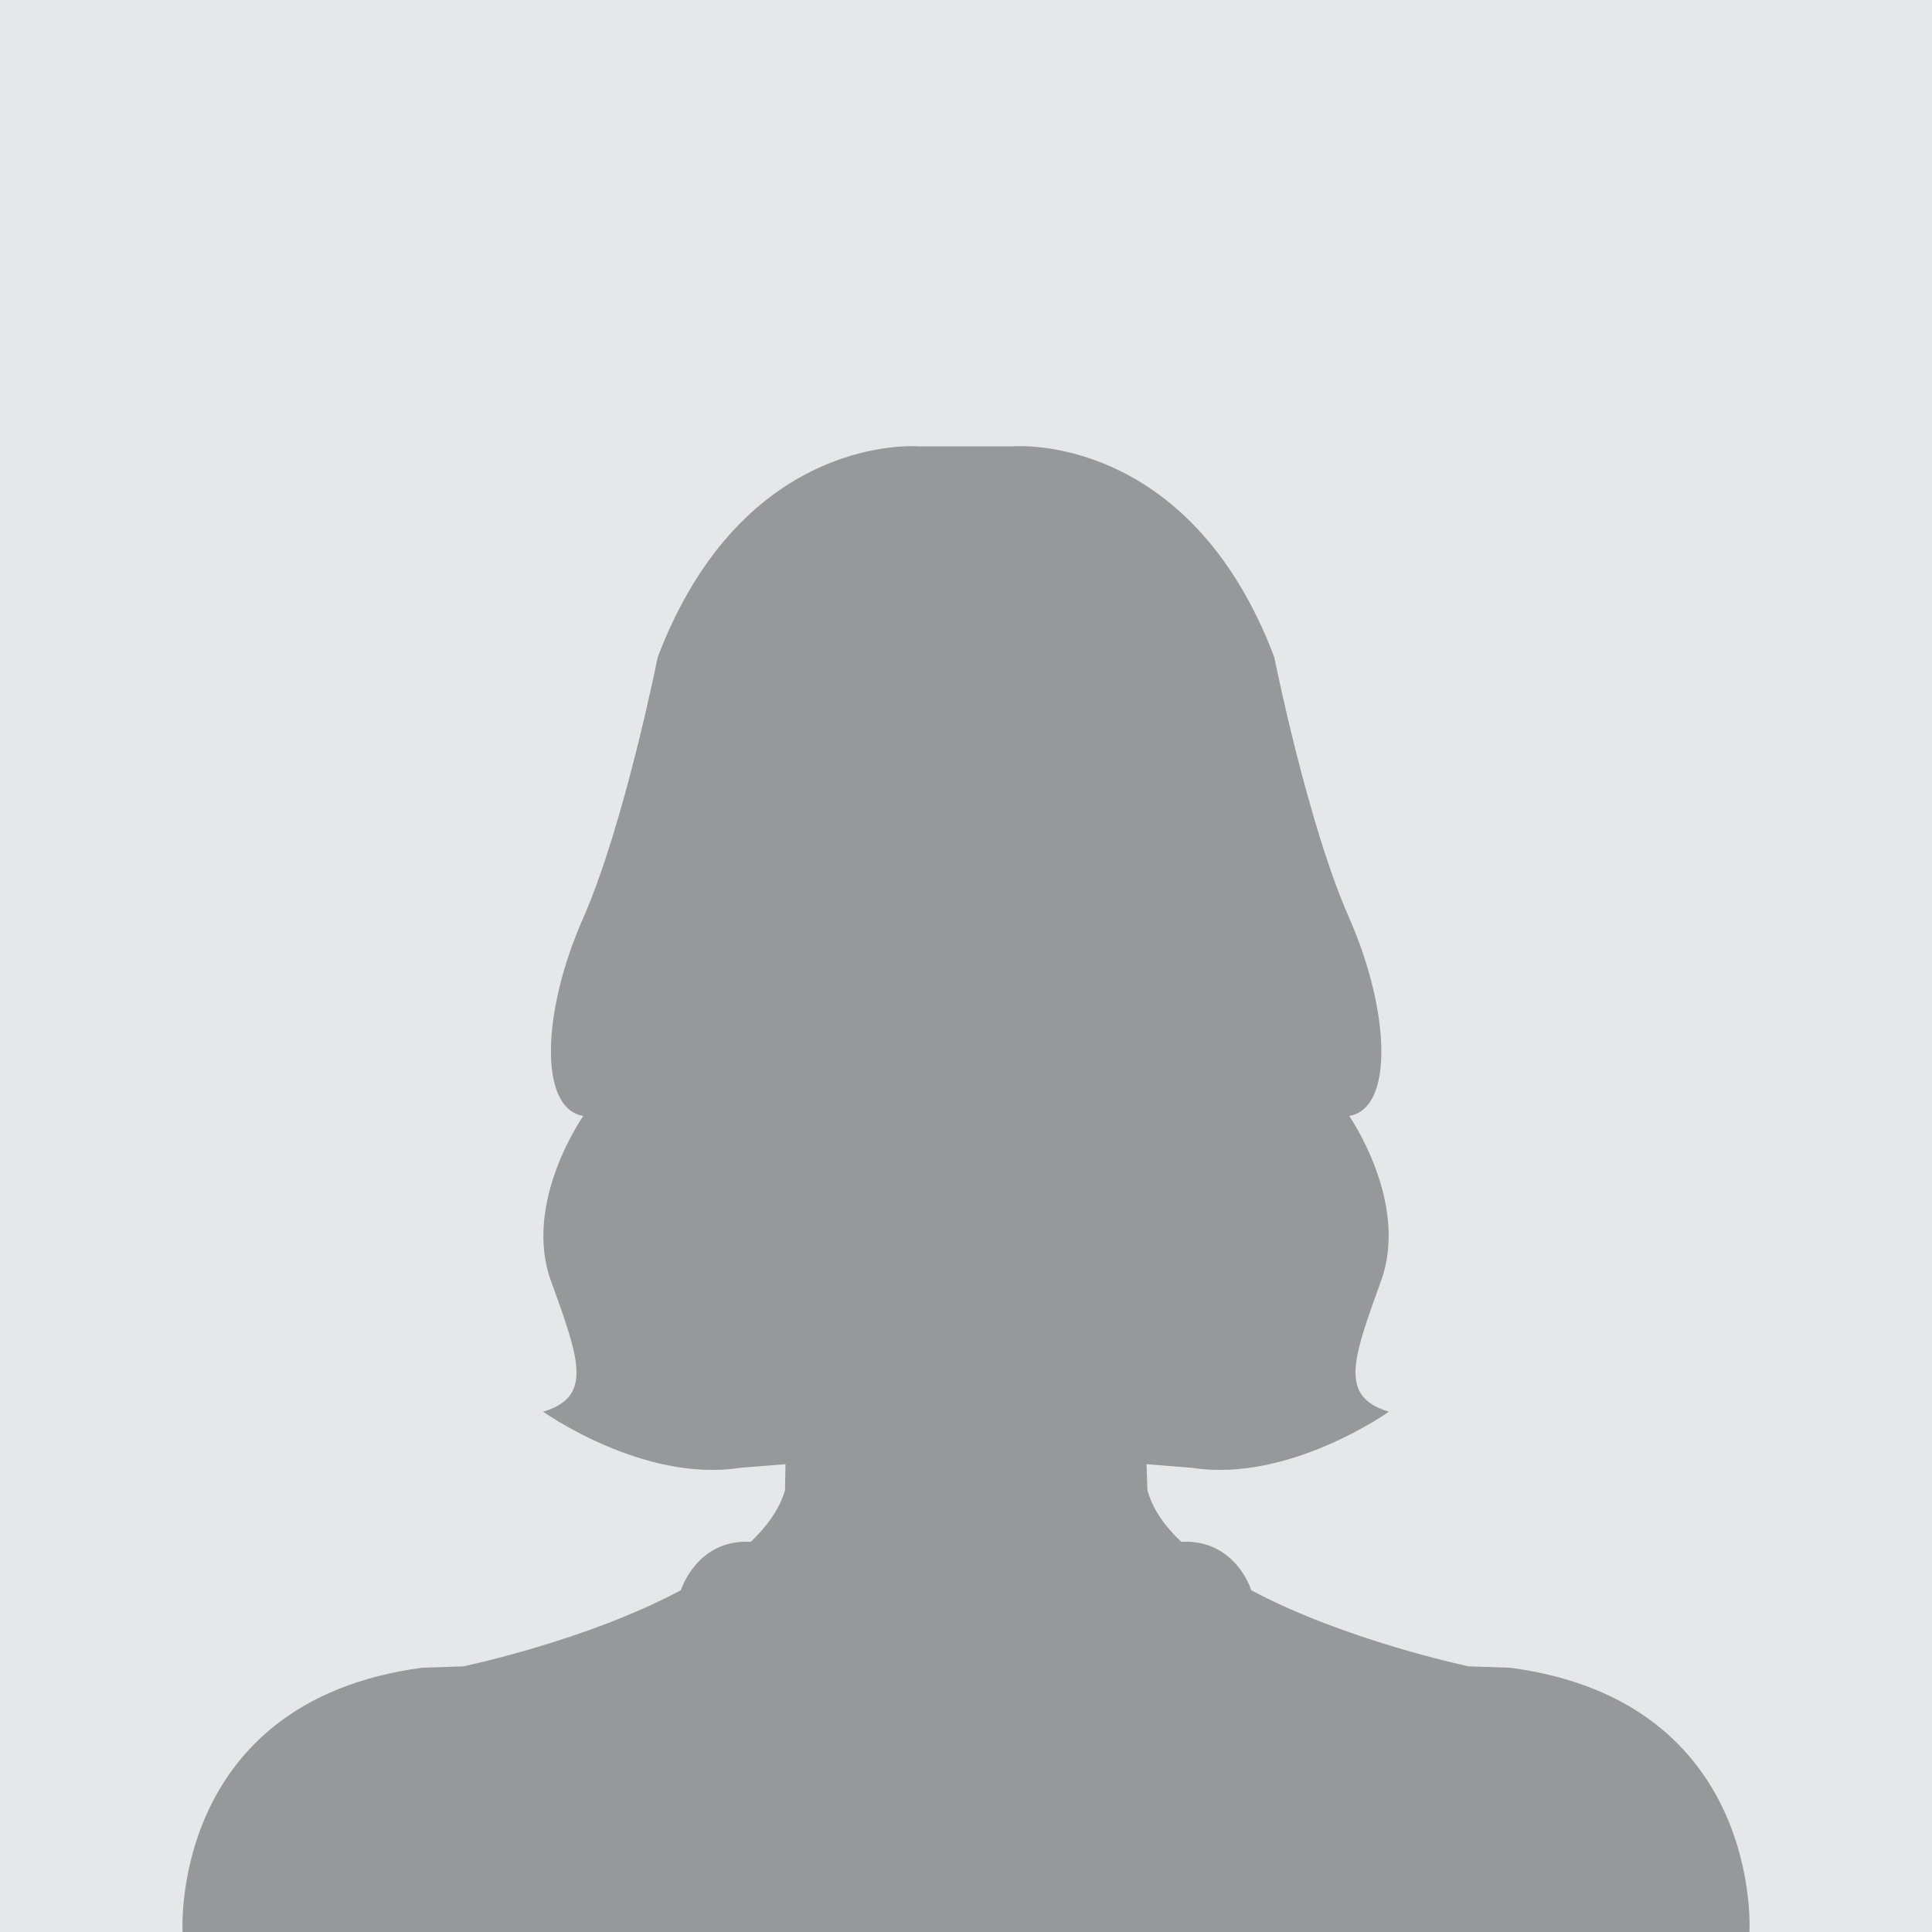 <?xml version="1.0" encoding="UTF-8"?>
<!DOCTYPE svg PUBLIC "-//W3C//DTD SVG 1.1//EN" "http://www.w3.org/Graphics/SVG/1.1/DTD/svg11.dtd">
<!-- Creator: CorelDRAW X8 -->
<svg xmlns="http://www.w3.org/2000/svg" xml:space="preserve" width="42.333mm" height="42.333mm" version="1.1" style="shape-rendering:geometricPrecision; text-rendering:geometricPrecision; image-rendering:optimizeQuality; fill-rule:evenodd; clip-rule:evenodd"
viewBox="0 0 4233 4233"
 xmlns:xlink="http://www.w3.org/1999/xlink">
 <defs>
  <style type="text/css">
   <![CDATA[
    .fil0 {fill:#E6E7E8}
    .fil2 {fill:#96989A;fill-rule:nonzero}
    .fil1 {fill:#96989A;fill-rule:nonzero}
   ]]>
  </style>
 </defs>
 <g id="Capa_x0020_1">
  <rect class="fil0" width="4233" height="4233"/>
  <path class="fil1" d="M-2725 -1031c208,-106 338,70 338,70 294,26 294,254 294,254 201,92 32,359 32,359 46,113 26,195 26,195 -58,163 -32,273 -32,273 13,-26 71,-39 71,-39 111,33 -58,252 -58,252 -33,75 -39,126 -39,126 0,98 -85,98 -85,98l-20 169c0,111 -71,163 -71,163 0,391 143,404 143,404 65,0 124,65 124,65 208,195 866,443 866,443 501,124 527,527 527,527l-4233 0c0,0 26,-403 528,-527 0,0 657,-248 866,-443 0,0 58,-65 124,-65 0,0 143,-13 143,-404 0,0 -72,-52 -72,-163l-19 -169c0,0 -85,0 -85,-98 0,0 -6,-51 -39,-126 0,0 -169,-219 -59,-252 0,0 59,13 72,39 0,0 26,-110 -33,-273 0,0 -19,-82 26,-195 0,0 -169,-267 33,-359 0,0 0,-228 293,-254 0,0 130,-176 339,-70z"/>
  <path class="fil2" d="M3309 3654l-91 -3c0,0 -269,-56 -477,-167l0 -1c0,-1 -35,-110 -151,-105l-2 0c-36,-34 -63,-72 -74,-113l-2 -57 100 8c212,33 431,-123 431,-123 -110,-33 -79,-115 -17,-287 62,-172 -70,-361 -70,-361 98,-16 90,-229 0,-434 -91,-205 -164,-571 -164,-571 -188,-497 -574,-462 -574,-462l-32 0 -138 0 -33 0c0,0 -385,-35 -574,462 0,0 -73,366 -163,571 -91,205 -98,418 0,434 0,0 -133,189 -71,361 62,172 93,254 -17,287 0,0 219,156 431,123l100 -8 -1 57c-12,41 -39,79 -75,113l-2 0c-116,-5 -150,104 -151,105l0 1c-207,111 -477,167 -477,167l-90 3c-555,74 -525,579 -525,579l3433 0c0,0 31,-505 -524,-579z"/>
 </g>
</svg>

